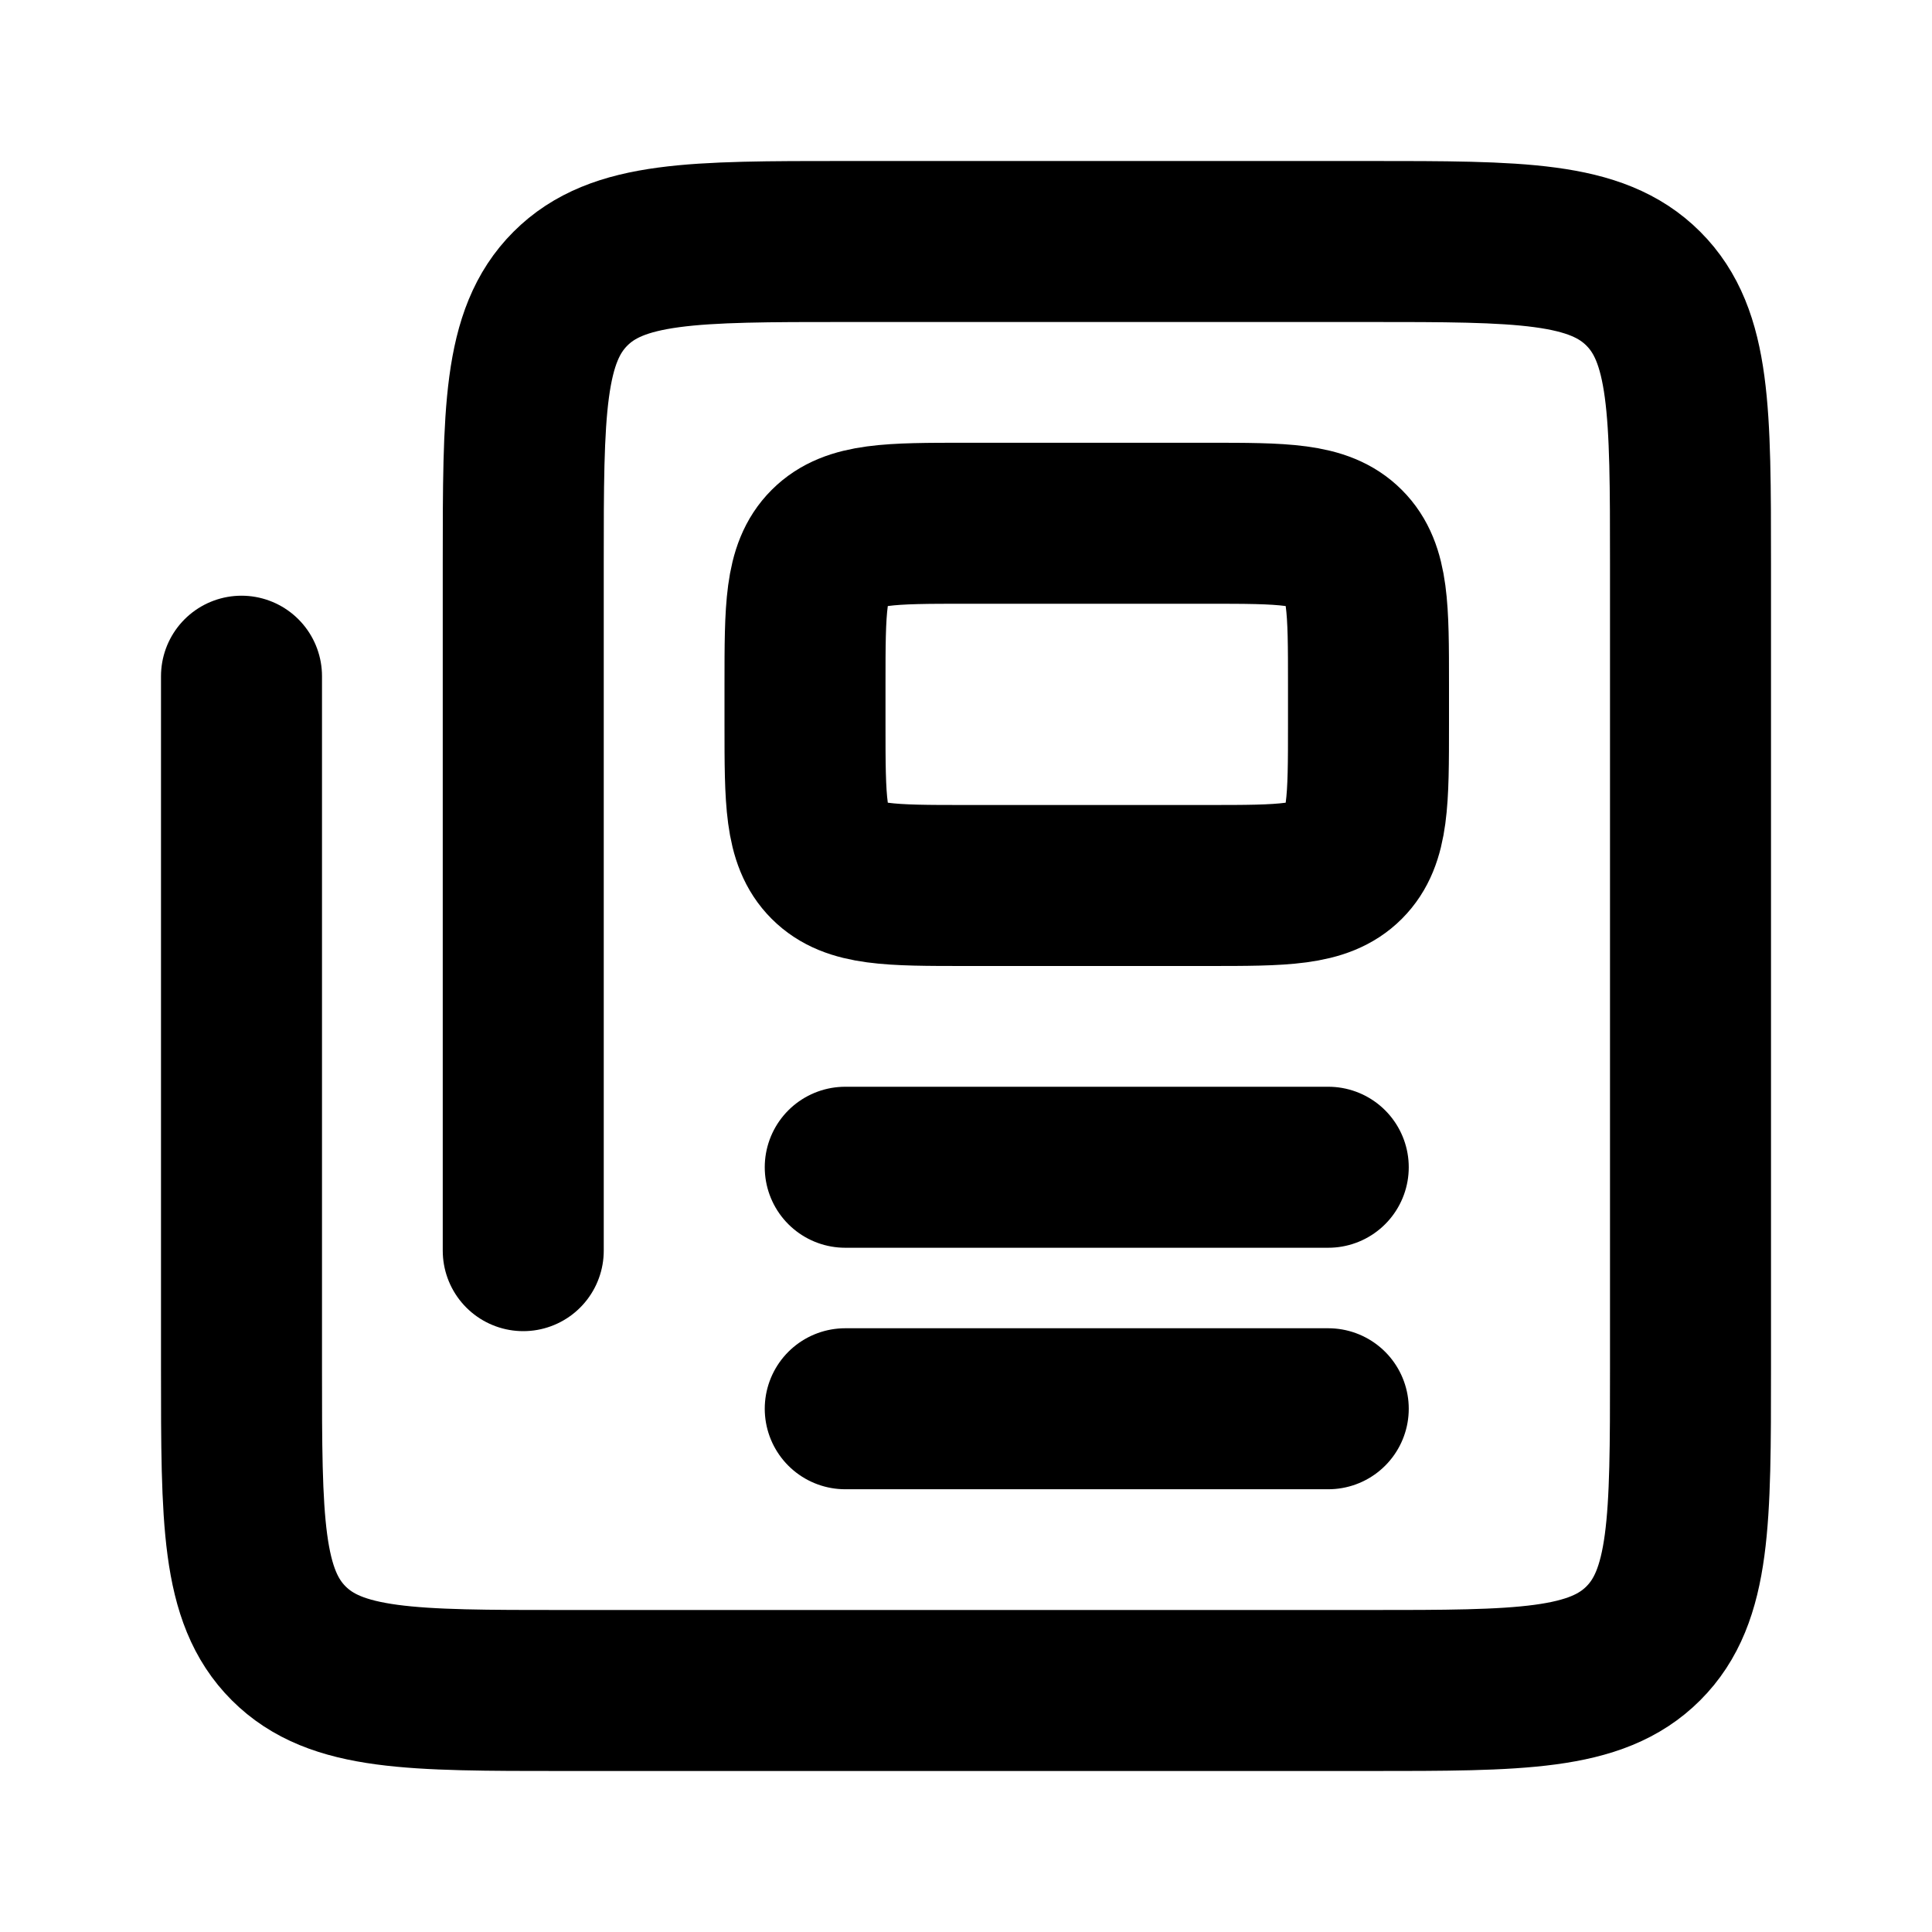 <svg width="24" height="24" fill="none" xmlns="http://www.w3.org/2000/svg"><path d="M6.5 15.536V7c0-1.886 0-2.828.586-3.414C7.672 3 8.614 3 10.5 3H17c1.886 0 2.828 0 3.414.586C21 4.172 21 5.114 21 7v10c0 1.886 0 2.828-.586 3.414C19.828 21 18.886 21 17 21H7c-1.886 0-2.828 0-3.414-.586C3 19.828 3 18.886 3 17V8.4m13.5 6.1h-6m6 3h-6" stroke="currentColor" stroke-width="2" stroke-linecap="round"/><path d="M10 8.5c0-.943 0-1.414.293-1.707.293-.293.764-.293 1.707-.293h3c.943 0 1.414 0 1.707.293C17 7.086 17 7.557 17 8.5V9c0 .943 0 1.414-.293 1.707C16.414 11 15.943 11 15 11h-3c-.943 0-1.414 0-1.707-.293C10 10.414 10 9.943 10 9v-.5z" stroke="currentColor" stroke-width="2" stroke-linecap="round"/></svg>